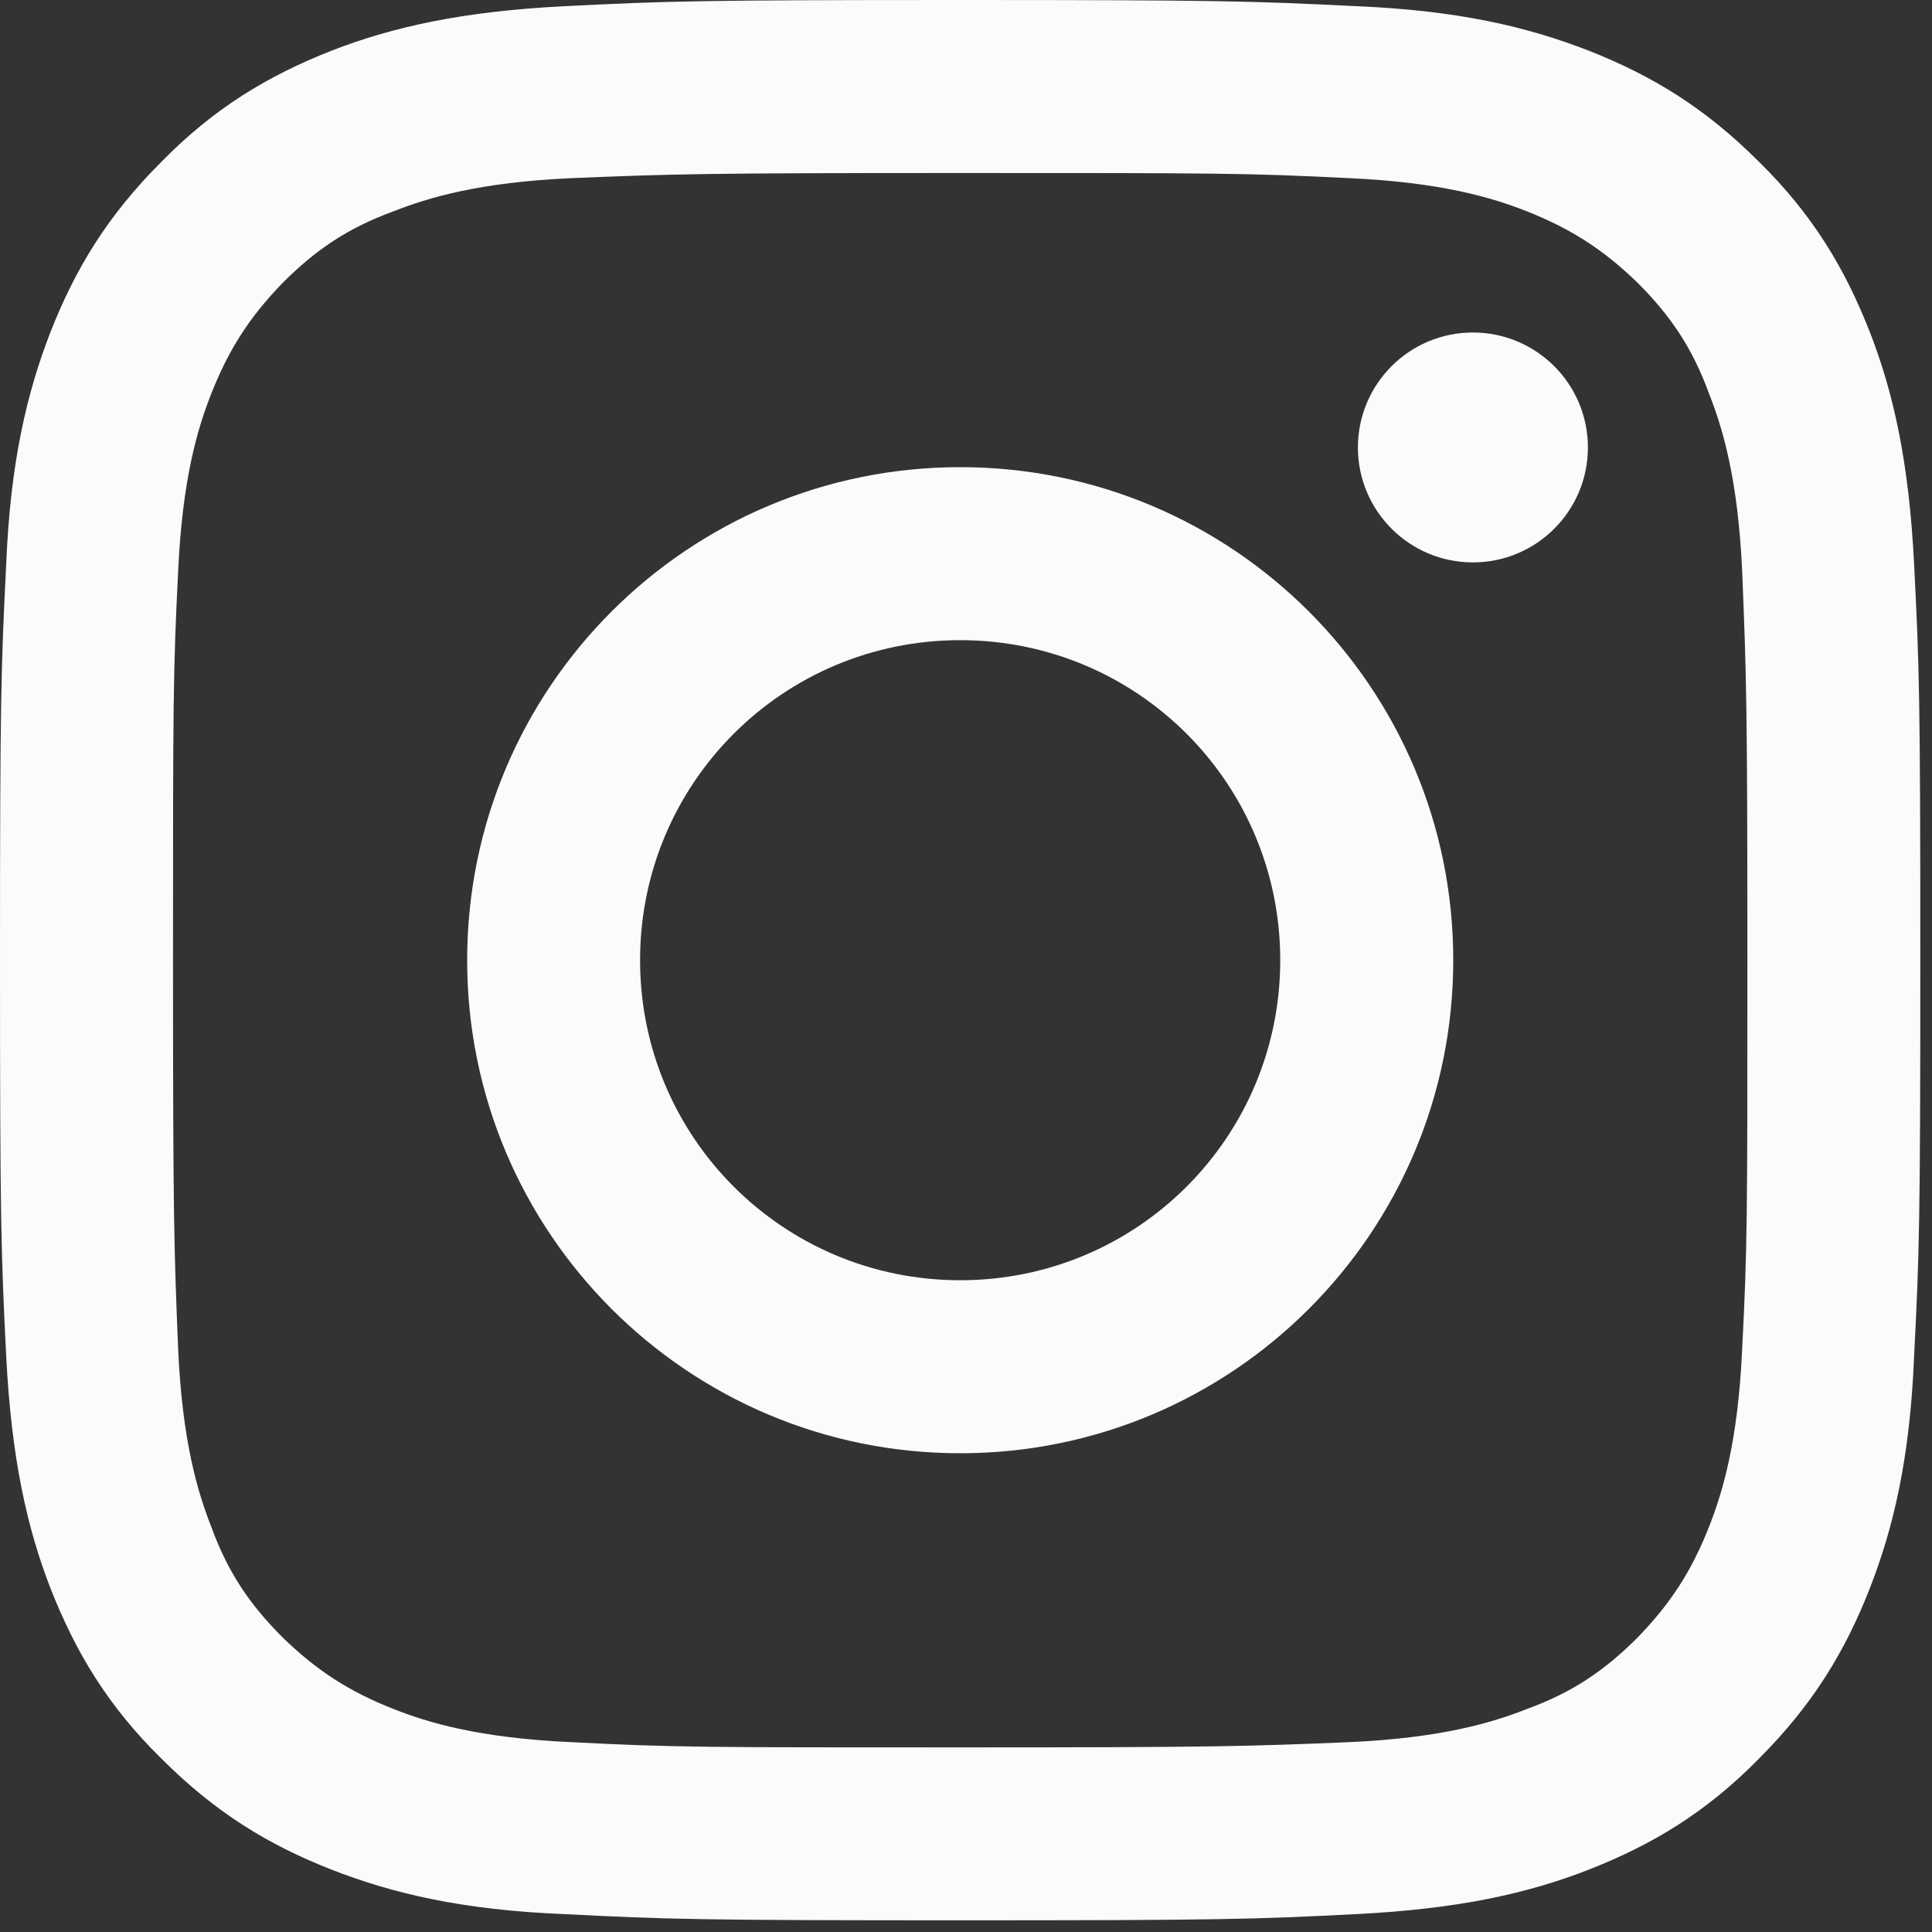 <svg width="20" height="20" viewBox="0 0 20 20" fill="none" xmlns="http://www.w3.org/2000/svg">
<rect x="0" y="0" width="20" height="20" fill="#333333" stroke="none"/>
<path d="M9.94 1.791C12.599 1.791 12.91 1.791 13.961 1.844C14.926 1.887 15.451 2.048 15.805 2.187C16.266 2.37 16.598 2.584 16.952 2.927C17.295 3.27 17.52 3.603 17.692 4.075C17.831 4.428 17.992 4.954 18.035 5.919C18.078 6.97 18.089 7.281 18.089 9.94C18.089 12.599 18.089 12.91 18.035 13.961C17.992 14.926 17.831 15.451 17.692 15.805C17.51 16.266 17.295 16.598 16.952 16.952C16.609 17.295 16.277 17.52 15.805 17.692C15.451 17.831 14.926 17.992 13.961 18.035C12.91 18.078 12.599 18.089 9.94 18.089C7.281 18.089 6.97 18.089 5.919 18.035C4.954 17.992 4.428 17.831 4.075 17.692C3.613 17.51 3.281 17.295 2.927 16.952C2.584 16.609 2.359 16.277 2.187 15.805C2.048 15.451 1.887 14.926 1.844 13.961C1.801 12.91 1.791 12.599 1.791 9.94C1.791 7.281 1.791 6.97 1.844 5.919C1.887 4.954 2.048 4.428 2.187 4.075C2.37 3.613 2.584 3.281 2.927 2.927C3.27 2.584 3.603 2.359 4.075 2.187C4.428 2.048 4.954 1.887 5.919 1.844C6.97 1.801 7.281 1.791 9.94 1.791ZM9.94 0C7.238 0 6.905 0.011 5.844 0.064C4.782 0.118 4.064 0.279 3.431 0.525C2.777 0.783 2.22 1.115 1.673 1.673C1.115 2.23 0.783 2.777 0.525 3.431C0.279 4.064 0.107 4.782 0.064 5.844C0.011 6.905 0 7.238 0 9.94C0 12.642 0.011 12.974 0.064 14.036C0.118 15.097 0.279 15.816 0.525 16.448C0.783 17.102 1.115 17.66 1.673 18.207C2.23 18.764 2.777 19.097 3.431 19.354C4.064 19.601 4.782 19.772 5.844 19.815C6.905 19.869 7.238 19.879 9.94 19.879C12.642 19.879 12.974 19.869 14.036 19.815C15.097 19.762 15.816 19.601 16.448 19.354C17.102 19.097 17.66 18.764 18.207 18.207C18.764 17.649 19.097 17.102 19.354 16.448C19.601 15.816 19.772 15.097 19.815 14.036C19.869 12.974 19.879 12.642 19.879 9.94C19.879 7.238 19.869 6.905 19.815 5.844C19.762 4.782 19.601 4.064 19.354 3.431C19.097 2.777 18.764 2.22 18.207 1.673C17.649 1.115 17.102 0.783 16.448 0.525C15.816 0.279 15.097 0.107 14.036 0.064C12.974 0.011 12.642 0 9.94 0Z" fill="#FBFBF9"/>
<path d="M9.94 4.836C7.12 4.836 4.836 7.12 4.836 9.94C4.836 12.76 7.12 15.044 9.94 15.044C12.76 15.044 15.044 12.76 15.044 9.94C15.044 7.12 12.76 4.836 9.94 4.836ZM9.94 13.253C8.106 13.253 6.626 11.773 6.626 9.94C6.626 8.106 8.106 6.627 9.94 6.627C11.773 6.627 13.253 8.106 13.253 9.94C13.253 11.773 11.773 13.253 9.94 13.253Z" fill="#FBFBF9"/>
<path d="M15.247 5.822C15.905 5.822 16.438 5.289 16.438 4.632C16.438 3.975 15.905 3.442 15.247 3.442C14.59 3.442 14.057 3.975 14.057 4.632C14.057 5.289 14.59 5.822 15.247 5.822Z" fill="#FBFBF9"/>
</svg>
